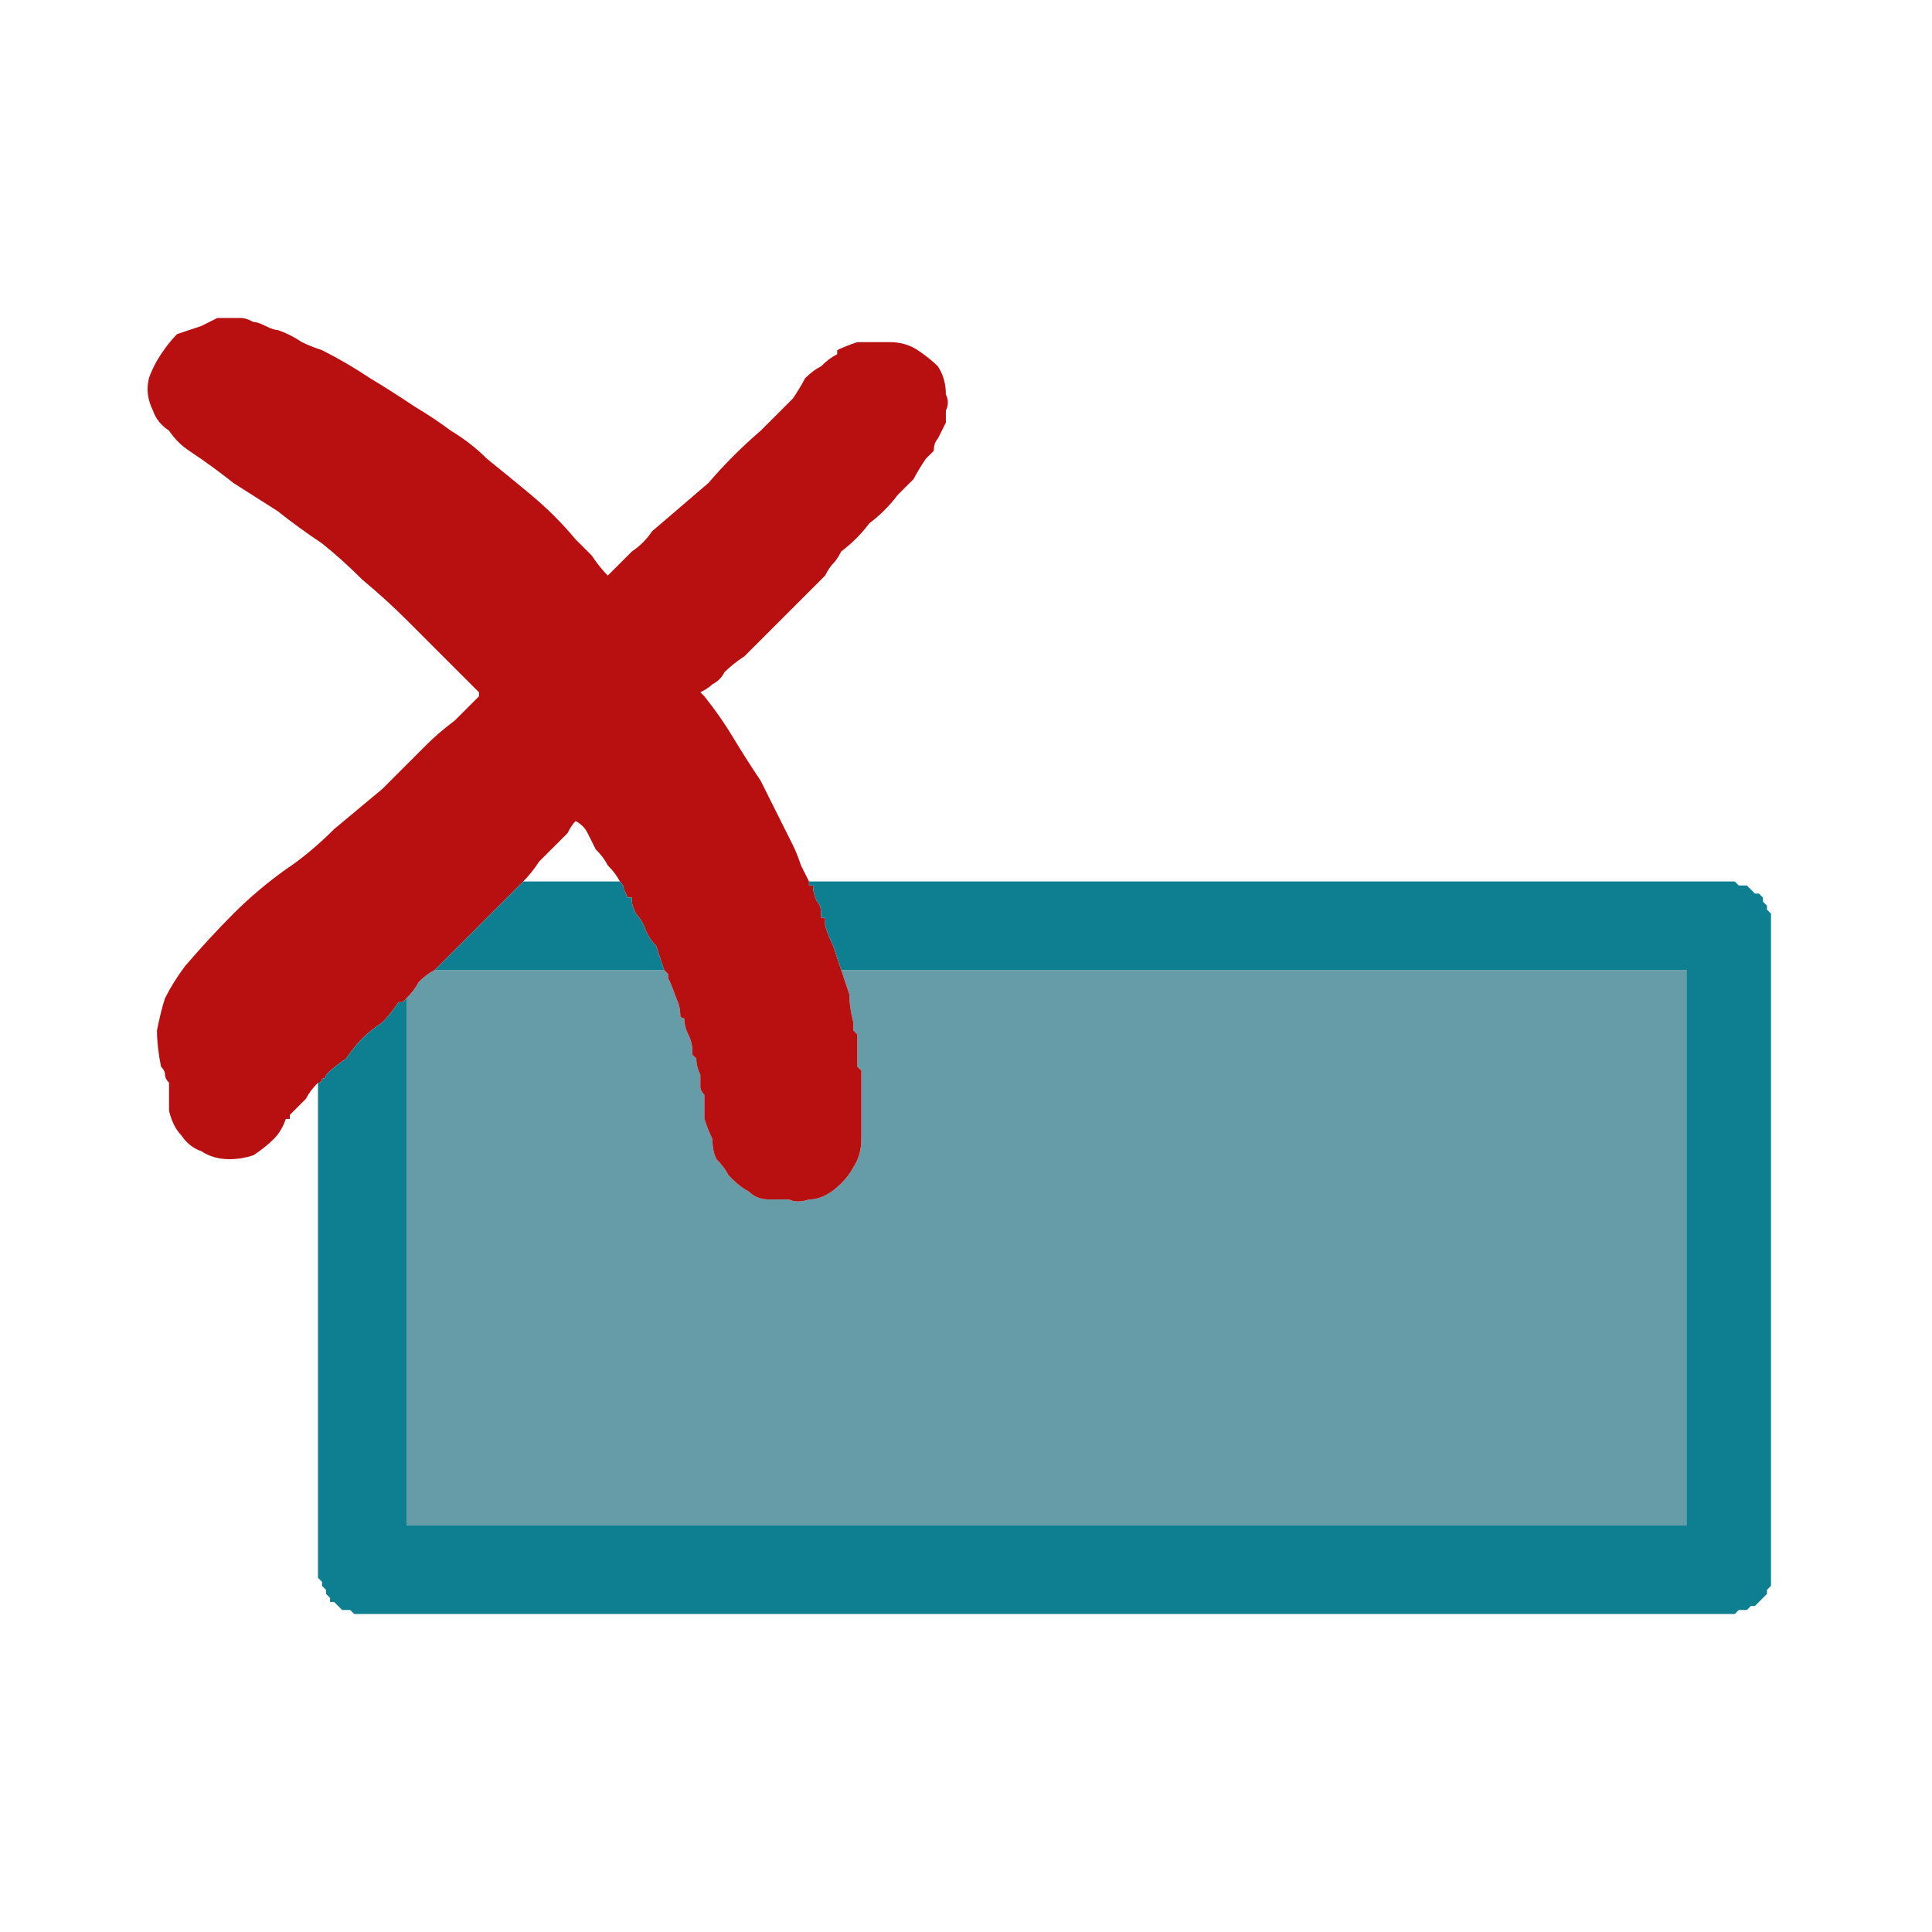 <?xml version="1.0" encoding="utf-8"?>
<svg xmlns="http://www.w3.org/2000/svg" height="24" width="24">
    <defs />
    <g>
        <path stroke="none" fill="#669CA8" d="M8.25 12.05 Q8.25 12.05 8.3 12.1 8.3 12.15 8.3 12.15 8.35 12.25 8.4 12.4 8.45 12.5 8.45 12.6 8.45 12.6 8.45 12.6 8.45 12.6 8.45 12.6 8.45 12.6 8.45 12.6 8.45 12.65 8.5 12.65 8.5 12.75 8.55 12.85 8.6 12.95 8.6 13.05 8.6 13.1 8.6 13.1 L8.65 13.15 Q8.65 13.15 8.65 13.15 8.65 13.25 8.7 13.35 8.7 13.4 8.7 13.5 8.7 13.55 8.75 13.6 L8.75 13.65 Q8.75 13.8 8.75 13.9 8.8 14.05 8.85 14.15 8.85 14.3 8.9 14.4 9 14.5 9.05 14.6 9.05 14.6 9.05 14.6 9.1 14.65 9.1 14.65 9.2 14.75 9.3 14.8 9.4 14.9 9.55 14.9 9.55 14.9 9.6 14.9 9.6 14.9 9.6 14.9 9.65 14.9 9.7 14.9 9.75 14.9 9.8 14.9 9.9 14.95 10.05 14.9 10.15 14.9 10.25 14.85 10.35 14.8 10.45 14.7 10.55 14.6 10.6 14.5 10.7 14.35 10.7 14.15 10.7 14.1 10.7 14 L10.7 13.8 Q10.7 13.8 10.7 13.8 L10.7 13.75 Q10.7 13.7 10.7 13.65 10.7 13.6 10.7 13.55 10.7 13.5 10.7 13.5 10.7 13.45 10.7 13.4 10.7 13.4 10.7 13.35 10.7 13.35 10.7 13.3 10.7 13.3 10.65 13.25 L10.65 13.2 Q10.65 13.1 10.65 13 10.65 12.95 10.65 12.85 10.6 12.8 10.6 12.8 10.6 12.8 10.6 12.75 10.6 12.75 10.6 12.75 10.6 12.75 10.6 12.7 10.6 12.7 10.6 12.7 10.55 12.5 10.55 12.35 10.5 12.2 10.45 12.05 L10.5 12.05 10.55 12.05 10.6 12.05 10.65 12.05 10.75 12.05 10.8 12.05 10.85 12.05 10.9 12.05 11 12.05 11.05 12.05 11.1 12.05 11.2 12.05 11.25 12.05 11.3 12.05 11.35 12.05 11.45 12.05 11.5 12.05 11.55 12.05 11.6 12.05 11.7 12.05 11.75 12.05 11.8 12.05 11.9 12.05 11.95 12.05 12 12.05 12.05 12.05 12.15 12.05 12.2 12.05 12.25 12.05 12.3 12.05 12.4 12.05 12.45 12.05 12.5 12.05 12.6 12.05 12.65 12.05 12.7 12.05 12.75 12.05 12.85 12.05 12.9 12.05 12.95 12.05 13 12.05 13.1 12.05 13.15 12.05 13.2 12.05 13.3 12.05 13.35 12.05 13.4 12.05 13.45 12.05 13.55 12.05 13.6 12.05 13.65 12.05 13.7 12.05 13.8 12.05 13.85 12.05 13.9 12.05 14 12.05 14.05 12.05 14.1 12.05 14.15 12.05 14.25 12.05 14.3 12.05 14.35 12.05 14.4 12.05 14.5 12.05 14.55 12.05 14.6 12.05 14.65 12.05 14.75 12.05 14.8 12.05 14.85 12.05 14.95 12.05 15 12.05 15.05 12.05 15.1 12.05 15.2 12.05 15.25 12.05 15.3 12.05 15.35 12.05 15.45 12.05 15.5 12.05 15.55 12.05 15.65 12.05 15.7 12.05 15.75 12.05 15.8 12.05 15.9 12.05 15.95 12.05 16 12.05 16.05 12.05 16.15 12.05 16.2 12.05 16.25 12.05 16.35 12.05 16.4 12.05 16.45 12.05 16.5 12.05 16.6 12.05 16.65 12.05 16.7 12.05 16.75 12.05 16.85 12.05 16.9 12.05 16.95 12.05 17.05 12.05 17.1 12.05 17.15 12.05 17.2 12.05 17.3 12.05 17.35 12.05 17.4 12.05 17.45 12.05 17.55 12.05 17.6 12.05 17.65 12.05 17.75 12.05 17.8 12.05 17.85 12.05 17.9 12.05 18 12.05 18.05 12.05 18.1 12.05 18.15 12.05 18.25 12.05 18.3 12.05 18.35 12.05 18.45 12.05 18.5 12.05 18.55 12.05 18.6 12.05 18.7 12.05 18.75 12.05 18.8 12.05 18.85 12.05 18.95 12.05 19 12.05 19.05 12.05 19.15 12.05 19.2 12.05 19.25 12.05 19.3 12.05 19.4 12.05 19.45 12.05 19.5 12.05 19.55 12.05 19.65 12.05 19.7 12.05 19.75 12.05 19.85 12.05 19.9 12.05 19.95 12.05 20 12.05 20.1 12.05 20.15 12.05 20.2 12.05 20.25 12.05 20.35 12.05 20.4 12.05 20.45 12.05 20.5 12.05 20.6 12.05 20.65 12.05 20.7 12.05 20.8 12.05 20.85 12.05 20.9 12.05 20.95 12.05 20.95 12.15 20.95 12.2 20.95 12.25 20.95 12.3 20.95 12.4 20.95 12.45 20.95 12.5 20.95 12.6 20.95 12.65 20.95 12.7 20.95 12.75 20.95 12.85 20.95 12.9 20.95 12.95 20.95 13 20.95 13.1 20.95 13.15 20.95 13.2 20.95 13.25 20.95 13.35 20.95 13.4 20.95 13.45 20.95 13.55 20.95 13.6 20.95 13.65 20.95 13.7 20.95 13.8 20.95 13.85 20.95 13.9 20.95 13.95 20.95 14.05 20.95 14.1 20.95 14.15 20.95 14.25 20.95 14.3 20.95 14.35 20.95 14.4 20.95 14.5 20.95 14.55 20.95 14.6 20.95 14.65 20.95 14.75 20.95 14.8 20.95 14.85 20.95 14.9 20.95 15 20.95 15.05 20.95 15.1 20.95 15.2 20.95 15.25 20.95 15.3 20.95 15.35 20.95 15.45 20.95 15.5 20.95 15.55 20.95 15.6 20.95 15.7 20.95 15.75 20.95 15.8 20.95 15.9 20.95 15.95 20.95 16 20.95 16.05 20.95 16.15 20.95 16.2 20.95 16.25 20.95 16.3 20.95 16.4 20.95 16.45 20.95 16.5 20.95 16.6 20.95 16.65 20.95 16.7 20.95 16.75 20.95 16.85 20.95 16.9 20.95 16.95 20.95 17 20.95 17.1 20.95 17.15 20.95 17.2 20.95 17.25 20.95 17.35 20.95 17.4 20.95 17.45 20.95 17.55 20.95 17.6 20.95 17.65 20.95 17.7 20.95 17.8 20.95 17.85 20.95 17.9 20.95 17.95 20.95 18.05 20.95 18.1 20.95 18.15 20.95 18.25 20.95 18.3 20.95 18.35 20.95 18.4 20.95 18.5 20.95 18.55 20.95 18.6 20.95 18.65 20.95 18.75 20.95 18.8 20.95 18.85 20.95 18.9 20.95 18.95 20.9 18.95 20.85 18.95 20.8 18.95 20.7 18.95 20.65 18.95 20.6 18.95 20.5 18.95 20.45 18.95 20.4 18.95 20.35 18.95 20.25 18.95 20.2 18.95 20.15 18.95 20.1 18.95 20 18.95 19.95 18.95 19.9 18.95 19.85 18.95 19.75 18.95 19.7 18.95 19.65 18.95 19.55 18.95 19.5 18.95 19.45 18.95 19.4 18.95 19.3 18.95 19.25 18.95 19.2 18.95 19.15 18.95 19.05 18.95 19 18.95 18.95 18.95 18.85 18.95 18.8 18.95 18.75 18.95 18.7 18.95 18.6 18.95 18.55 18.95 18.5 18.95 18.45 18.95 18.35 18.95 18.3 18.95 18.25 18.95 18.15 18.95 18.1 18.95 18.05 18.95 18 18.95 17.9 18.95 17.85 18.95 17.8 18.95 17.75 18.95 17.65 18.95 17.6 18.95 17.55 18.95 17.45 18.95 17.4 18.95 17.35 18.95 17.3 18.95 17.2 18.95 17.15 18.95 17.1 18.95 17.05 18.95 16.95 18.95 16.9 18.95 16.85 18.95 16.75 18.95 16.7 18.95 16.65 18.95 16.6 18.95 16.5 18.95 16.45 18.95 16.4 18.95 16.35 18.95 16.25 18.95 16.2 18.95 16.15 18.95 16.05 18.95 16 18.95 15.95 18.95 15.9 18.95 15.8 18.95 15.75 18.95 15.7 18.95 15.65 18.95 15.55 18.95 15.5 18.95 15.45 18.95 15.35 18.95 15.3 18.95 15.25 18.95 15.2 18.95 15.1 18.95 15.05 18.95 15 18.95 14.95 18.95 14.85 18.95 14.8 18.95 14.75 18.95 14.65 18.95 14.6 18.95 14.55 18.95 14.5 18.95 14.4 18.95 14.35 18.95 14.3 18.95 14.25 18.95 14.15 18.95 14.1 18.95 14.05 18.95 14 18.95 13.9 18.95 13.85 18.95 13.8 18.95 13.7 18.95 13.65 18.95 13.6 18.95 13.55 18.95 13.45 18.95 13.4 18.95 13.35 18.95 13.3 18.95 13.2 18.95 13.15 18.95 13.1 18.95 13 18.95 12.95 18.95 12.9 18.95 12.85 18.95 12.75 18.95 12.7 18.95 12.65 18.95 12.6 18.95 12.5 18.95 12.45 18.95 12.4 18.95 12.3 18.95 12.25 18.95 12.2 18.95 12.15 18.95 12.05 18.95 12 18.95 11.95 18.95 11.9 18.95 11.8 18.95 11.75 18.95 11.7 18.95 11.6 18.95 11.55 18.95 11.5 18.95 11.45 18.95 11.35 18.95 11.3 18.95 11.25 18.95 11.2 18.95 11.1 18.95 11.05 18.95 11 18.95 10.9 18.95 10.85 18.95 10.8 18.95 10.75 18.95 10.65 18.95 10.6 18.95 10.55 18.95 10.5 18.95 10.4 18.95 10.35 18.95 10.3 18.95 10.2 18.95 10.15 18.95 10.1 18.95 10.05 18.95 9.95 18.95 9.9 18.95 9.85 18.95 9.8 18.95 9.7 18.95 9.65 18.95 9.6 18.95 9.5 18.95 9.45 18.95 9.4 18.95 9.35 18.95 9.25 18.95 9.2 18.95 9.15 18.95 9.1 18.95 9 18.95 8.95 18.95 8.9 18.95 8.8 18.95 8.75 18.95 8.7 18.95 8.65 18.95 8.55 18.95 8.5 18.95 8.45 18.95 8.4 18.95 8.3 18.95 8.25 18.95 8.2 18.95 8.15 18.95 8.05 18.95 8 18.95 7.95 18.95 7.85 18.95 7.8 18.95 7.75 18.95 7.7 18.95 7.6 18.95 7.55 18.95 7.5 18.95 7.45 18.95 7.35 18.95 7.3 18.95 7.25 18.95 7.15 18.95 7.1 18.95 7.05 18.95 7 18.95 6.9 18.95 6.85 18.95 6.8 18.95 6.75 18.95 6.65 18.95 6.6 18.95 6.55 18.95 6.45 18.95 6.4 18.95 6.35 18.95 6.3 18.95 6.2 18.95 6.15 18.95 6.1 18.95 6.05 18.95 5.95 18.95 5.9 18.95 5.85 18.95 5.75 18.95 5.7 18.95 5.65 18.95 5.6 18.95 5.5 18.95 5.45 18.95 5.4 18.95 5.35 18.95 5.25 18.95 5.2 18.95 5.15 18.95 5.05 18.95 5.05 18.9 5.05 18.85 5.05 18.8 5.05 18.75 5.05 18.65 5.05 18.6 5.05 18.55 5.05 18.5 5.05 18.4 5.05 18.35 5.05 18.3 5.05 18.25 5.05 18.15 5.05 18.1 5.05 18.05 5.05 17.95 5.05 17.9 5.05 17.85 5.05 17.8 5.05 17.7 5.05 17.65 5.05 17.6 5.05 17.55 5.05 17.45 5.05 17.4 5.05 17.35 5.05 17.25 5.05 17.2 5.05 17.15 5.05 17.1 5.05 17 5.05 16.95 5.05 16.9 5.05 16.85 5.05 16.75 5.05 16.7 5.05 16.65 5.05 16.6 5.05 16.5 5.05 16.45 5.05 16.4 5.05 16.3 5.05 16.25 5.05 16.2 5.05 16.15 5.05 16.05 5.05 16 5.05 15.95 5.05 15.9 5.05 15.8 5.05 15.75 5.05 15.7 5.05 15.6 5.05 15.55 5.05 15.5 5.05 15.45 5.05 15.35 5.05 15.3 5.05 15.25 5.05 15.2 5.05 15.1 5.05 15.05 5.05 15 5.05 14.9 5.05 14.85 5.05 14.8 5.05 14.75 5.05 14.65 5.05 14.6 5.05 14.55 5.05 14.5 5.05 14.4 5.05 14.35 5.05 14.3 5.05 14.25 5.05 14.15 5.05 14.1 5.05 14.05 5.05 13.95 5.05 13.9 5.05 13.85 5.05 13.8 5.05 13.7 5.05 13.65 5.05 13.6 5.05 13.55 5.05 13.45 5.05 13.4 5.05 13.35 5.05 13.25 5.05 13.2 5.05 13.15 5.05 13.1 5.05 13 5.05 12.95 5.05 12.9 5.05 12.85 5.05 12.75 5.05 12.7 5.05 12.65 5.05 12.6 5.05 12.5 5.05 12.45 5.05 12.4 Q5.15 12.3 5.2 12.2 5.3 12.1 5.4 12.05 L5.45 12.05 5.5 12.05 5.6 12.05 5.65 12.05 5.7 12.05 5.75 12.05 5.85 12.05 5.9 12.05 5.95 12.05 6.05 12.05 6.1 12.05 6.15 12.05 6.2 12.05 6.3 12.05 6.35 12.05 6.4 12.05 6.45 12.05 6.55 12.05 6.6 12.05 6.65 12.05 6.75 12.05 6.8 12.05 6.85 12.05 6.9 12.05 7 12.05 7.05 12.05 7.1 12.05 7.15 12.05 7.25 12.05 7.3 12.05 7.35 12.05 7.45 12.05 7.5 12.05 7.55 12.05 7.6 12.05 7.7 12.05 7.75 12.05 7.8 12.05 7.85 12.05 7.95 12.05 8 12.05 8.05 12.05 8.15 12.05 8.2 12.05 8.25 12.05" />
        <path stroke="none" fill="#B81010" d="M8.25 12.05 Q8.2 11.9 8.15 11.75 8.05 11.65 8 11.5 7.95 11.4 7.9 11.35 7.85 11.25 7.85 11.2 L7.85 11.15 7.8 11.15 7.75 11.05 Q7.75 11 7.7 10.95 7.65 10.85 7.55 10.75 7.5 10.65 7.4 10.55 7.35 10.45 7.3 10.35 7.25 10.25 7.15 10.2 7.15 10.2 7.15 10.2 7.15 10.2 7.15 10.2 7.1 10.25 7.05 10.35 7 10.4 6.95 10.45 6.85 10.55 6.7 10.7 6.6 10.85 6.5 10.95 6.4 11.05 6.35 11.1 6.25 11.2 6.2 11.25 L6.1 11.35 5.95 11.5 Q5.8 11.65 5.7 11.75 5.55 11.9 5.4 12.05 5.3 12.1 5.2 12.2 5.15 12.3 5.05 12.4 L5 12.45 Q4.95 12.45 4.95 12.45 4.85 12.6 4.75 12.7 4.6 12.8 4.5 12.9 4.4 13 4.3 13.15 4.15 13.25 4.05 13.35 4.05 13.4 4 13.4 4 13.45 3.95 13.45 3.85 13.55 3.8 13.65 3.7 13.75 3.6 13.85 3.6 13.9 3.6 13.9 3.6 13.9 3.55 13.9 3.5 14.05 3.4 14.15 3.3 14.25 3.15 14.35 3 14.4 2.85 14.4 2.65 14.4 2.5 14.3 2.35 14.25 2.25 14.1 2.15 14 2.1 13.8 2.1 13.75 2.1 13.7 2.1 13.65 2.1 13.55 2.1 13.55 2.1 13.45 2.05 13.4 2.05 13.35 2.05 13.3 2 13.25 1.95 13 1.95 12.8 2 12.55 2.05 12.4 2.15 12.2 2.3 12 2.6 11.65 2.9 11.35 3.2 11.05 3.55 10.8 3.85 10.6 4.15 10.3 4.45 10.05 4.75 9.8 5 9.55 5.3 9.25 5.45 9.1 5.65 8.95 5.8 8.8 5.95 8.65 L5.95 8.6 Q5.95 8.6 5.95 8.6 5.95 8.6 5.95 8.6 5.7 8.35 5.5 8.15 5.25 7.9 5.05 7.7 4.8 7.45 4.5 7.2 4.25 6.95 4 6.75 3.7 6.55 3.45 6.35 L2.9 6 Q2.65 5.8 2.35 5.6 2.2 5.5 2.1 5.35 1.95 5.25 1.9 5.1 1.8 4.9 1.85 4.7 1.9 4.55 2 4.4 2.1 4.25 2.2 4.15 2.35 4.1 2.5 4.05 2.6 4 2.7 3.95 2.8 3.95 2.9 3.95 2.9 3.95 2.95 3.95 2.95 3.95 2.95 3.95 L3 3.95 Q3.05 3.95 3.15 4 3.2 4 3.3 4.05 3.4 4.1 3.45 4.1 3.6 4.15 3.75 4.25 3.85 4.3 4 4.35 4.3 4.5 4.6 4.7 4.85 4.85 5.15 5.05 5.4 5.2 5.6 5.35 5.85 5.5 6.05 5.7 6.3 5.9 6.6 6.15 6.9 6.4 7.15 6.7 7.25 6.8 7.35 6.9 7.45 7.05 7.55 7.15 7.55 7.15 7.55 7.15 L7.6 7.1 Q7.6 7.1 7.6 7.1 7.7 7 7.85 6.85 8 6.75 8.1 6.6 8.45 6.3 8.8 6 9.1 5.65 9.45 5.35 9.55 5.25 9.65 5.15 9.75 5.05 9.85 4.95 9.85 4.95 9.85 4.95 9.85 4.95 9.85 4.95 9.95 4.8 10 4.7 10.1 4.6 10.2 4.55 10.3 4.45 10.4 4.4 10.4 4.4 10.4 4.4 10.4 4.4 10.4 4.35 10.5 4.3 10.65 4.25 10.75 4.25 10.85 4.25 10.85 4.25 10.85 4.25 10.9 4.25 10.9 4.25 10.95 4.25 10.95 4.25 11 4.25 11 4.25 L11.05 4.25 Q11.25 4.25 11.4 4.35 11.55 4.45 11.65 4.55 11.75 4.7 11.75 4.9 11.8 5 11.75 5.1 11.75 5.15 11.75 5.25 11.7 5.35 11.65 5.45 11.6 5.5 11.6 5.6 11.55 5.65 11.5 5.7 11.4 5.85 11.35 5.95 11.25 6.05 11.15 6.15 11 6.35 10.8 6.5 10.65 6.7 10.45 6.85 10.4 6.95 10.35 7 10.3 7.05 10.25 7.15 10.15 7.25 10 7.4 9.9 7.5 9.75 7.65 9.6 7.8 9.5 7.9 9.35 8.05 9.25 8.15 9.1 8.25 9 8.35 8.95 8.45 8.85 8.5 8.8 8.55 8.7 8.6 L8.75 8.65 Q8.95 8.9 9.1 9.15 9.25 9.4 9.45 9.7 9.55 9.9 9.65 10.1 9.75 10.3 9.85 10.5 9.9 10.6 9.95 10.75 10 10.85 10.05 10.95 L10.05 11 10.1 11 Q10.1 11.1 10.15 11.2 10.2 11.25 10.2 11.35 L10.2 11.4 Q10.2 11.4 10.25 11.4 L10.25 11.45 Q10.25 11.45 10.25 11.5 10.3 11.65 10.35 11.75 10.4 11.9 10.45 12.05 10.5 12.2 10.55 12.35 10.55 12.5 10.6 12.7 10.6 12.7 10.6 12.7 10.6 12.75 10.6 12.75 10.6 12.75 10.6 12.75 10.6 12.8 10.6 12.8 10.6 12.8 10.65 12.85 10.65 12.95 10.65 13 10.65 13.1 10.65 13.2 L10.65 13.25 Q10.7 13.3 10.7 13.3 10.7 13.35 10.7 13.35 10.7 13.4 10.7 13.4 10.7 13.45 10.7 13.5 10.7 13.5 10.7 13.55 10.7 13.6 10.7 13.65 10.7 13.7 10.7 13.75 L10.7 13.8 Q10.7 13.8 10.7 13.8 L10.7 14 Q10.7 14.1 10.7 14.15 10.7 14.35 10.6 14.5 10.55 14.6 10.45 14.7 10.35 14.8 10.25 14.85 10.15 14.9 10.05 14.9 9.9 14.95 9.8 14.9 9.75 14.9 9.7 14.9 9.65 14.9 9.6 14.9 9.6 14.9 9.6 14.9 9.55 14.9 9.55 14.9 9.4 14.9 9.3 14.8 9.2 14.75 9.1 14.65 9.1 14.65 9.05 14.6 9.05 14.6 9.05 14.6 9 14.5 8.9 14.4 8.85 14.3 8.85 14.15 8.8 14.05 8.75 13.9 8.75 13.8 8.75 13.65 L8.75 13.6 Q8.7 13.55 8.7 13.5 8.7 13.4 8.7 13.35 8.65 13.25 8.65 13.15 8.65 13.15 8.65 13.15 L8.6 13.1 Q8.6 13.1 8.6 13.05 8.6 12.95 8.55 12.85 8.5 12.75 8.5 12.65 8.45 12.65 8.45 12.6 8.45 12.6 8.45 12.6 8.45 12.6 8.45 12.6 8.45 12.6 8.45 12.6 8.45 12.5 8.4 12.4 8.35 12.25 8.3 12.15 8.3 12.15 8.3 12.1 8.25 12.05 8.25 12.05" />
        <path stroke="none" fill="#0E7F90" d="M8.25 12.05 L8.2 12.05 8.15 12.05 8.05 12.05 8 12.05 7.95 12.05 7.85 12.05 7.8 12.05 7.75 12.05 7.7 12.05 7.6 12.05 7.55 12.05 7.5 12.05 7.45 12.05 7.35 12.05 7.3 12.05 7.25 12.05 7.15 12.05 7.1 12.05 7.05 12.05 7 12.05 6.9 12.05 6.85 12.05 6.8 12.05 6.75 12.05 6.65 12.05 6.6 12.05 6.55 12.05 6.45 12.05 6.4 12.05 6.35 12.05 6.3 12.05 6.2 12.05 6.15 12.05 6.1 12.05 6.05 12.05 5.95 12.05 5.9 12.05 5.85 12.05 5.75 12.05 5.7 12.05 5.65 12.05 5.6 12.05 5.5 12.05 5.45 12.05 5.4 12.05 Q5.55 11.9 5.7 11.75 5.8 11.65 5.95 11.5 L6.1 11.35 6.2 11.25 Q6.25 11.2 6.35 11.1 6.4 11.05 6.5 10.95 L6.55 10.95 6.6 10.95 6.65 10.95 6.75 10.95 6.8 10.95 6.85 10.95 6.9 10.95 7 10.95 7.05 10.95 7.1 10.95 7.15 10.95 7.25 10.95 7.3 10.95 7.35 10.95 7.45 10.95 7.5 10.95 7.55 10.95 7.6 10.95 7.7 10.95 Q7.75 11 7.75 11.05 L7.8 11.15 7.85 11.15 7.85 11.2 Q7.85 11.25 7.9 11.35 7.95 11.4 8 11.5 8.05 11.65 8.15 11.75 8.2 11.9 8.25 12.05 M3.95 13.45 Q4 13.45 4 13.4 4.05 13.4 4.05 13.35 4.15 13.25 4.3 13.15 4.4 13 4.5 12.9 4.6 12.8 4.75 12.7 4.85 12.6 4.95 12.45 4.95 12.45 5 12.45 L5.05 12.4 5.05 12.45 5.05 12.5 5.05 12.6 5.05 12.65 5.05 12.7 5.05 12.75 5.05 12.85 5.05 12.9 5.05 12.95 5.05 13 5.05 13.1 5.05 13.15 5.05 13.2 5.05 13.25 5.05 13.35 5.05 13.4 5.05 13.45 5.05 13.55 5.05 13.6 5.05 13.65 5.05 13.7 5.05 13.8 5.05 13.85 5.05 13.9 5.05 13.95 5.05 14.05 5.05 14.1 5.05 14.15 5.05 14.25 5.05 14.3 5.05 14.35 5.05 14.4 5.05 14.5 5.05 14.55 5.05 14.6 5.05 14.65 5.05 14.75 5.05 14.8 5.05 14.85 5.05 14.9 5.05 15 5.05 15.05 5.05 15.1 5.05 15.2 5.05 15.25 5.05 15.3 5.05 15.35 5.05 15.45 5.05 15.5 5.05 15.55 5.05 15.6 5.05 15.7 5.05 15.75 5.05 15.8 5.05 15.9 5.05 15.95 5.05 16 5.05 16.05 5.05 16.15 5.05 16.2 5.05 16.25 5.05 16.3 5.05 16.4 5.05 16.45 5.05 16.5 5.05 16.6 5.05 16.65 5.05 16.7 5.05 16.75 5.05 16.85 5.05 16.9 5.05 16.95 5.05 17 5.05 17.1 5.05 17.15 5.05 17.2 5.05 17.25 5.05 17.35 5.05 17.4 5.05 17.45 5.05 17.55 5.05 17.6 5.05 17.65 5.05 17.7 5.05 17.8 5.05 17.85 5.05 17.9 5.05 17.95 5.05 18.05 5.05 18.1 5.05 18.15 5.05 18.25 5.05 18.3 5.05 18.35 5.05 18.4 5.05 18.5 5.05 18.55 5.05 18.6 5.05 18.65 5.05 18.75 5.05 18.8 5.05 18.85 5.05 18.9 5.05 18.95 5.15 18.95 5.2 18.95 5.25 18.95 5.35 18.95 5.4 18.95 5.45 18.95 5.5 18.95 5.6 18.95 5.65 18.95 5.7 18.95 5.75 18.95 5.85 18.95 5.9 18.95 5.95 18.95 6.05 18.95 6.1 18.95 6.15 18.95 6.2 18.95 6.3 18.95 6.35 18.95 6.4 18.95 6.45 18.95 6.55 18.95 6.6 18.95 6.65 18.95 6.75 18.95 6.8 18.95 6.85 18.95 6.9 18.95 7 18.95 7.05 18.95 7.1 18.95 7.15 18.95 7.25 18.95 7.3 18.95 7.35 18.95 7.45 18.95 7.5 18.95 7.55 18.95 7.6 18.95 7.7 18.95 7.75 18.95 7.8 18.95 7.85 18.95 7.95 18.95 8 18.95 8.05 18.95 8.15 18.95 8.2 18.95 8.25 18.95 8.3 18.95 8.4 18.95 8.45 18.95 8.5 18.95 8.55 18.95 8.65 18.95 8.7 18.95 8.75 18.95 8.8 18.95 8.9 18.95 8.95 18.95 9 18.95 9.1 18.95 9.15 18.95 9.2 18.95 9.25 18.95 9.35 18.95 9.4 18.95 9.45 18.95 9.5 18.95 9.6 18.95 9.65 18.95 9.7 18.95 9.8 18.95 9.85 18.95 9.9 18.95 9.95 18.95 10.05 18.95 10.1 18.95 10.15 18.95 10.2 18.95 10.3 18.95 10.35 18.95 10.4 18.95 10.5 18.95 10.55 18.95 10.6 18.95 10.65 18.95 10.75 18.95 10.8 18.95 10.85 18.95 10.9 18.95 11 18.95 11.05 18.95 11.1 18.95 11.2 18.95 11.25 18.95 11.3 18.95 11.35 18.95 11.45 18.95 11.5 18.95 11.55 18.95 11.6 18.95 11.7 18.95 11.75 18.95 11.8 18.95 11.9 18.95 11.95 18.95 12 18.95 12.05 18.95 12.15 18.95 12.2 18.95 12.25 18.95 12.3 18.95 12.4 18.95 12.45 18.95 12.5 18.95 12.6 18.95 12.65 18.95 12.7 18.95 12.75 18.95 12.85 18.95 12.9 18.95 12.95 18.95 13 18.95 13.1 18.95 13.15 18.95 13.2 18.95 13.3 18.95 13.35 18.95 13.4 18.95 13.45 18.95 13.55 18.95 13.6 18.95 13.65 18.95 13.7 18.95 13.8 18.95 13.85 18.95 13.9 18.95 14 18.95 14.05 18.95 14.1 18.95 14.15 18.95 14.25 18.95 14.3 18.95 14.35 18.95 14.4 18.95 14.5 18.95 14.55 18.95 14.6 18.95 14.65 18.95 14.75 18.95 14.8 18.95 14.85 18.95 14.95 18.95 15 18.95 15.05 18.95 15.1 18.95 15.2 18.95 15.25 18.95 15.3 18.95 15.35 18.95 15.45 18.95 15.5 18.95 15.55 18.95 15.65 18.95 15.7 18.95 15.75 18.95 15.8 18.95 15.9 18.95 15.95 18.95 16 18.95 16.05 18.95 16.15 18.95 16.2 18.95 16.25 18.95 16.35 18.95 16.4 18.95 16.45 18.95 16.5 18.95 16.6 18.95 16.65 18.95 16.7 18.95 16.75 18.95 16.85 18.95 16.9 18.95 16.95 18.95 17.05 18.95 17.1 18.95 17.15 18.95 17.2 18.95 17.3 18.95 17.35 18.95 17.4 18.95 17.45 18.95 17.55 18.95 17.6 18.95 17.65 18.95 17.75 18.95 17.8 18.95 17.85 18.95 17.9 18.95 18 18.95 18.05 18.95 18.1 18.95 18.15 18.95 18.25 18.95 18.3 18.95 18.35 18.95 18.45 18.95 18.5 18.95 18.55 18.95 18.6 18.95 18.7 18.95 18.75 18.95 18.8 18.95 18.85 18.95 18.95 18.95 19 18.95 19.05 18.95 19.15 18.95 19.2 18.95 19.25 18.95 19.3 18.95 19.4 18.95 19.45 18.95 19.5 18.95 19.55 18.95 19.65 18.95 19.7 18.95 19.75 18.95 19.85 18.95 19.9 18.95 19.95 18.95 20 18.95 20.1 18.95 20.15 18.95 20.2 18.95 20.25 18.95 20.35 18.95 20.4 18.95 20.45 18.95 20.5 18.95 20.6 18.95 20.65 18.95 20.7 18.95 20.8 18.95 20.85 18.95 20.9 18.95 20.95 18.95 20.95 18.9 20.95 18.85 20.95 18.8 20.95 18.75 20.95 18.65 20.95 18.6 20.95 18.55 20.95 18.5 20.95 18.4 20.95 18.35 20.95 18.3 20.95 18.25 20.95 18.15 20.95 18.1 20.95 18.05 20.95 17.95 20.95 17.9 20.95 17.85 20.95 17.8 20.95 17.7 20.95 17.65 20.95 17.6 20.95 17.55 20.95 17.45 20.95 17.4 20.95 17.35 20.95 17.25 20.95 17.2 20.95 17.15 20.95 17.1 20.95 17 20.95 16.95 20.95 16.9 20.95 16.85 20.95 16.75 20.95 16.7 20.95 16.65 20.95 16.6 20.95 16.5 20.95 16.45 20.95 16.4 20.95 16.3 20.95 16.25 20.95 16.2 20.95 16.15 20.95 16.05 20.95 16 20.95 15.95 20.95 15.9 20.95 15.8 20.95 15.75 20.95 15.7 20.95 15.6 20.95 15.55 20.95 15.5 20.95 15.45 20.95 15.35 20.95 15.3 20.95 15.25 20.95 15.2 20.95 15.1 20.95 15.05 20.95 15 20.95 14.9 20.95 14.85 20.95 14.8 20.95 14.75 20.95 14.65 20.95 14.6 20.95 14.55 20.95 14.5 20.95 14.4 20.95 14.35 20.95 14.3 20.95 14.25 20.95 14.15 20.95 14.1 20.95 14.05 20.95 13.95 20.95 13.9 20.95 13.85 20.95 13.8 20.95 13.7 20.95 13.65 20.95 13.6 20.95 13.55 20.95 13.45 20.95 13.4 20.95 13.35 20.95 13.25 20.95 13.2 20.95 13.15 20.95 13.1 20.95 13 20.95 12.95 20.95 12.9 20.95 12.85 20.95 12.75 20.95 12.7 20.95 12.65 20.95 12.6 20.95 12.5 20.95 12.45 20.95 12.4 20.95 12.3 20.95 12.25 20.95 12.2 20.95 12.15 20.95 12.05 20.9 12.05 20.85 12.05 20.8 12.05 20.7 12.05 20.65 12.05 20.6 12.05 20.5 12.05 20.45 12.05 20.4 12.05 20.35 12.05 20.25 12.05 20.2 12.05 20.15 12.05 20.1 12.05 20 12.05 19.95 12.05 19.9 12.05 19.85 12.05 19.75 12.05 19.7 12.05 19.65 12.05 19.55 12.05 19.5 12.05 19.45 12.05 19.4 12.05 19.3 12.05 19.25 12.05 19.2 12.05 19.15 12.05 19.05 12.05 19 12.05 18.95 12.05 18.85 12.05 18.8 12.05 18.75 12.05 18.7 12.05 18.6 12.05 18.55 12.05 18.5 12.05 18.45 12.05 18.35 12.05 18.3 12.05 18.25 12.05 18.15 12.05 18.1 12.05 18.05 12.05 18 12.05 17.9 12.05 17.85 12.05 17.8 12.05 17.75 12.05 17.65 12.05 17.6 12.05 17.55 12.05 17.45 12.05 17.4 12.05 17.35 12.05 17.3 12.05 17.2 12.05 17.15 12.05 17.1 12.05 17.05 12.05 16.95 12.05 16.9 12.05 16.85 12.05 16.75 12.05 16.7 12.05 16.65 12.05 16.6 12.05 16.5 12.05 16.45 12.05 16.4 12.05 16.35 12.05 16.25 12.05 16.2 12.05 16.15 12.05 16.05 12.05 16 12.05 15.95 12.05 15.9 12.05 15.8 12.05 15.75 12.05 15.7 12.05 15.65 12.05 15.55 12.05 15.5 12.05 15.45 12.05 15.35 12.05 15.3 12.05 15.25 12.05 15.2 12.05 15.1 12.05 15.05 12.05 15 12.05 14.95 12.05 14.85 12.05 14.8 12.05 14.75 12.05 14.65 12.05 14.6 12.05 14.55 12.05 14.5 12.05 14.4 12.05 14.35 12.05 14.3 12.05 14.25 12.05 14.15 12.05 14.1 12.05 14.05 12.05 14 12.05 13.9 12.05 13.85 12.05 13.8 12.05 13.7 12.05 13.65 12.05 13.6 12.05 13.55 12.05 13.45 12.05 13.4 12.05 13.35 12.05 13.3 12.05 13.2 12.05 13.15 12.05 13.1 12.05 13 12.05 12.95 12.05 12.9 12.05 12.85 12.05 12.75 12.05 12.7 12.05 12.65 12.05 12.6 12.05 12.5 12.05 12.45 12.05 12.4 12.05 12.3 12.05 12.25 12.05 12.2 12.05 12.15 12.05 12.05 12.05 12 12.05 11.95 12.05 11.9 12.05 11.8 12.05 11.75 12.05 11.7 12.05 11.6 12.05 11.55 12.05 11.5 12.05 11.45 12.05 11.35 12.05 11.3 12.05 11.25 12.05 11.2 12.05 11.1 12.05 11.05 12.05 11 12.05 10.9 12.05 10.85 12.05 10.8 12.05 10.75 12.05 10.65 12.05 10.6 12.05 10.55 12.05 10.5 12.05 10.45 12.05 Q10.4 11.9 10.35 11.75 10.3 11.65 10.25 11.5 10.25 11.45 10.25 11.45 L10.25 11.4 Q10.2 11.4 10.2 11.4 L10.2 11.35 Q10.2 11.25 10.15 11.2 10.1 11.1 10.1 11 L10.05 11 10.05 10.95 10.1 10.95 10.15 10.95 10.2 10.95 10.3 10.95 10.35 10.95 10.4 10.95 10.5 10.95 10.55 10.95 10.6 10.95 10.65 10.95 10.75 10.95 10.8 10.95 10.85 10.95 10.9 10.95 11 10.95 11.05 10.95 11.1 10.95 11.2 10.95 11.25 10.95 11.3 10.95 11.35 10.95 11.45 10.95 11.5 10.95 11.55 10.95 11.6 10.95 11.7 10.95 11.75 10.95 11.8 10.95 11.9 10.95 11.95 10.95 12 10.95 12.05 10.95 12.15 10.95 12.2 10.95 12.25 10.95 12.3 10.95 12.4 10.95 12.45 10.95 12.5 10.95 12.6 10.95 12.65 10.95 12.7 10.95 12.75 10.95 12.85 10.95 12.9 10.95 12.95 10.95 13 10.95 13.1 10.95 13.15 10.95 13.2 10.95 13.3 10.95 13.35 10.95 13.4 10.95 13.45 10.95 13.55 10.95 13.6 10.95 13.65 10.95 13.7 10.95 13.8 10.95 13.85 10.95 13.9 10.95 14 10.95 14.05 10.95 14.1 10.95 14.15 10.95 14.25 10.95 14.3 10.95 14.35 10.95 14.4 10.95 14.5 10.95 14.55 10.95 14.6 10.95 14.65 10.95 14.75 10.95 14.8 10.95 14.85 10.95 14.95 10.95 15 10.95 15.05 10.95 15.1 10.95 15.2 10.95 15.25 10.95 15.3 10.95 15.35 10.95 15.45 10.95 15.5 10.95 15.55 10.95 15.65 10.95 15.7 10.95 15.75 10.95 15.8 10.95 15.9 10.95 15.95 10.95 16 10.95 16.05 10.95 16.15 10.95 16.2 10.95 16.25 10.95 16.35 10.95 16.4 10.95 16.45 10.95 16.5 10.95 16.6 10.95 16.65 10.95 16.7 10.95 16.75 10.95 16.85 10.95 16.9 10.95 16.95 10.95 17.05 10.95 17.1 10.95 17.15 10.95 17.2 10.95 17.3 10.95 17.35 10.95 17.4 10.95 17.45 10.95 17.55 10.95 17.6 10.95 17.65 10.95 17.75 10.95 17.8 10.95 17.85 10.95 17.9 10.95 18 10.95 18.05 10.95 18.1 10.95 18.15 10.95 18.25 10.95 18.3 10.95 18.35 10.95 18.45 10.95 18.5 10.95 18.55 10.95 18.6 10.95 18.7 10.95 18.75 10.95 18.8 10.95 18.85 10.95 18.95 10.95 19 10.95 19.05 10.95 19.15 10.95 19.2 10.95 19.25 10.95 19.3 10.95 19.4 10.95 19.45 10.95 19.5 10.95 19.55 10.95 19.65 10.95 19.7 10.95 19.75 10.95 19.85 10.95 19.9 10.95 19.95 10.95 20 10.95 20.1 10.95 20.15 10.95 20.2 10.95 20.25 10.95 20.35 10.95 20.4 10.95 20.45 10.95 20.5 10.95 20.6 10.95 20.65 10.95 20.7 10.95 20.8 10.95 20.85 10.95 20.9 10.95 20.95 10.95 21.05 10.95 21.1 10.95 21.15 10.95 21.2 10.95 21.3 10.95 21.35 10.95 21.4 10.95 21.5 10.95 21.55 10.95 21.6 11 21.65 11 21.7 11 21.75 11.05 21.8 11.1 21.85 11.1 21.9 11.15 21.9 11.2 21.95 11.25 21.95 11.3 22 11.35 22 11.4 22 11.45 22 11.5 22 11.55 22 11.6 22 11.7 22 11.75 22 11.8 22 11.9 22 11.95 22 12 22 12.05 22 12.15 22 12.2 22 12.25 22 12.3 22 12.4 22 12.45 22 12.5 22 12.6 22 12.65 22 12.7 22 12.75 22 12.85 22 12.9 22 12.95 22 13 22 13.1 22 13.15 22 13.2 22 13.25 22 13.35 22 13.4 22 13.45 22 13.55 22 13.6 22 13.65 22 13.7 22 13.8 22 13.85 22 13.9 22 13.95 22 14.05 22 14.1 22 14.15 22 14.25 22 14.3 22 14.35 22 14.4 22 14.5 22 14.55 22 14.6 22 14.65 22 14.75 22 14.8 22 14.85 22 14.9 22 15 22 15.05 22 15.1 22 15.2 22 15.25 22 15.3 22 15.35 22 15.45 22 15.5 22 15.55 22 15.6 22 15.7 22 15.75 22 15.8 22 15.9 22 15.95 22 16 22 16.05 22 16.15 22 16.2 22 16.25 22 16.3 22 16.4 22 16.45 22 16.5 22 16.6 22 16.65 22 16.7 22 16.75 22 16.85 22 16.9 22 16.95 22 17 22 17.1 22 17.15 22 17.2 22 17.25 22 17.35 22 17.4 22 17.45 22 17.55 22 17.6 22 17.65 22 17.7 22 17.8 22 17.85 22 17.9 22 17.95 22 18.05 22 18.1 22 18.15 22 18.25 22 18.3 22 18.35 22 18.4 22 18.5 22 18.55 22 18.6 22 18.65 22 18.75 22 18.8 22 18.85 22 18.9 22 19 22 19.05 22 19.1 22 19.2 22 19.25 22 19.3 22 19.35 22 19.45 22 19.5 22 19.6 22 19.65 22 19.7 21.95 19.75 21.95 19.8 21.9 19.85 21.85 19.9 21.8 19.95 21.75 19.95 21.7 20 21.65 20 21.6 20 21.55 20.05 21.5 20.05 21.4 20.05 21.35 20.05 21.3 20.05 21.2 20.05 21.15 20.05 21.1 20.05 21.05 20.05 20.95 20.05 20.9 20.05 20.85 20.05 20.8 20.05 20.7 20.05 20.65 20.05 20.6 20.05 20.5 20.05 20.45 20.05 20.4 20.05 20.35 20.05 20.25 20.05 20.2 20.05 20.15 20.05 20.1 20.05 20 20.05 19.95 20.05 19.9 20.05 19.85 20.05 19.75 20.05 19.7 20.05 19.65 20.05 19.55 20.05 19.5 20.05 19.45 20.05 19.4 20.05 19.3 20.05 19.25 20.05 19.2 20.05 19.15 20.05 19.05 20.05 19 20.05 18.95 20.05 18.85 20.05 18.8 20.05 18.75 20.05 18.7 20.05 18.6 20.05 18.55 20.05 18.5 20.05 18.45 20.05 18.35 20.05 18.3 20.05 18.25 20.05 18.15 20.05 18.1 20.05 18.05 20.05 18 20.05 17.9 20.05 17.85 20.05 17.8 20.05 17.75 20.05 17.65 20.05 17.6 20.05 17.55 20.05 17.45 20.05 17.4 20.05 17.35 20.05 17.3 20.05 17.2 20.05 17.15 20.05 17.1 20.05 17.05 20.05 16.95 20.05 16.9 20.05 16.85 20.05 16.75 20.05 16.7 20.05 16.65 20.05 16.6 20.05 16.5 20.05 16.45 20.05 16.4 20.05 16.35 20.05 16.25 20.05 16.2 20.05 16.15 20.05 16.05 20.05 16 20.05 15.95 20.05 15.9 20.05 15.8 20.05 15.75 20.05 15.7 20.05 15.65 20.05 15.55 20.05 15.5 20.05 15.45 20.05 15.35 20.05 15.3 20.05 15.25 20.05 15.2 20.05 15.1 20.05 15.05 20.05 15 20.05 14.95 20.05 14.85 20.05 14.8 20.05 14.75 20.05 14.65 20.05 14.6 20.05 14.55 20.05 14.5 20.05 14.4 20.05 14.35 20.05 14.3 20.05 14.25 20.05 14.15 20.05 14.1 20.05 14.05 20.05 14 20.05 13.9 20.05 13.85 20.05 13.8 20.05 13.7 20.05 13.65 20.05 13.6 20.05 13.55 20.05 13.45 20.05 13.4 20.05 13.35 20.05 13.3 20.05 13.2 20.05 13.15 20.05 13.1 20.05 13 20.05 12.95 20.05 12.9 20.05 12.85 20.05 12.75 20.05 12.7 20.05 12.65 20.05 12.6 20.05 12.5 20.05 12.45 20.05 12.4 20.05 12.3 20.05 12.25 20.05 12.2 20.05 12.15 20.05 12.05 20.05 12 20.05 11.95 20.05 11.9 20.05 11.8 20.05 11.75 20.05 11.7 20.05 11.6 20.05 11.55 20.05 11.5 20.05 11.45 20.05 11.35 20.05 11.3 20.05 11.25 20.05 11.2 20.05 11.1 20.05 11.05 20.05 11 20.05 10.9 20.05 10.85 20.05 10.8 20.05 10.75 20.05 10.65 20.05 10.6 20.05 10.55 20.05 10.5 20.05 10.4 20.05 10.35 20.05 10.3 20.05 10.2 20.05 10.15 20.05 10.1 20.05 10.05 20.05 9.95 20.05 9.9 20.05 9.85 20.05 9.8 20.05 9.7 20.05 9.65 20.05 9.6 20.05 9.5 20.05 9.45 20.05 9.4 20.05 9.35 20.05 9.25 20.05 9.2 20.05 9.15 20.05 9.1 20.05 9 20.05 8.95 20.05 8.9 20.05 8.8 20.05 8.75 20.05 8.7 20.05 8.65 20.05 8.55 20.05 8.5 20.05 8.45 20.05 8.4 20.05 8.3 20.05 8.25 20.05 8.2 20.05 8.15 20.05 8.05 20.05 8 20.05 7.95 20.05 7.85 20.05 7.8 20.05 7.75 20.05 7.7 20.05 7.6 20.05 7.55 20.05 7.5 20.05 7.45 20.05 7.35 20.05 7.3 20.05 7.25 20.05 7.15 20.05 7.1 20.05 7.05 20.05 7 20.05 6.9 20.05 6.85 20.05 6.8 20.05 6.75 20.05 6.65 20.05 6.6 20.05 6.55 20.05 6.45 20.05 6.4 20.05 6.35 20.05 6.3 20.05 6.2 20.05 6.15 20.05 6.1 20.05 6.05 20.05 5.95 20.05 5.9 20.05 5.85 20.05 5.75 20.05 5.7 20.05 5.65 20.05 5.6 20.05 5.5 20.05 5.45 20.05 5.4 20.05 5.35 20.05 5.25 20.05 5.2 20.05 5.15 20.05 5.05 20.05 5 20.05 4.95 20.05 4.9 20.05 4.8 20.05 4.75 20.05 4.7 20.05 4.65 20.05 4.55 20.05 4.5 20.05 4.45 20.05 4.4 20.05 4.35 20 4.3 20 4.25 20 4.2 19.95 4.15 19.9 4.1 19.9 4.1 19.85 4.05 19.8 4.05 19.75 4 19.7 4 19.65 3.95 19.6 3.95 19.55 3.95 19.5 3.95 19.45 3.95 19.35 3.95 19.3 3.95 19.25 3.95 19.2 3.95 19.1 3.95 19.05 3.95 19 3.95 18.9 3.95 18.85 3.95 18.8 3.95 18.75 3.95 18.65 3.95 18.6 3.95 18.55 3.95 18.5 3.95 18.4 3.95 18.35 3.95 18.3 3.95 18.25 3.95 18.15 3.95 18.1 3.95 18.05 3.95 17.95 3.95 17.9 3.95 17.85 3.95 17.8 3.95 17.7 3.95 17.65 3.95 17.6 3.95 17.55 3.95 17.45 3.95 17.4 3.95 17.35 3.95 17.25 3.95 17.2 3.95 17.15 3.95 17.1 3.95 17 3.95 16.95 3.95 16.9 3.95 16.85 3.95 16.75 3.95 16.7 3.95 16.65 3.95 16.6 3.95 16.5 3.95 16.45 3.95 16.4 3.95 16.3 3.95 16.25 3.95 16.2 3.95 16.15 3.95 16.05 3.95 16 3.95 15.95 3.95 15.9 3.95 15.8 3.95 15.75 3.95 15.7 3.95 15.6 3.95 15.55 3.95 15.5 3.95 15.45 3.95 15.35 3.95 15.3 3.95 15.25 3.95 15.2 3.95 15.1 3.95 15.05 3.95 15 3.95 14.9 3.95 14.85 3.95 14.8 3.95 14.75 3.95 14.65 3.95 14.6 3.95 14.55 3.95 14.5 3.95 14.4 3.95 14.35 3.95 14.3 3.95 14.25 3.95 14.15 3.95 14.1 3.95 14.05 3.95 13.95 3.95 13.9 3.95 13.85 3.95 13.8 3.95 13.7 3.95 13.65 3.95 13.6 3.95 13.55 3.95 13.45" />
    </g>
</svg>
